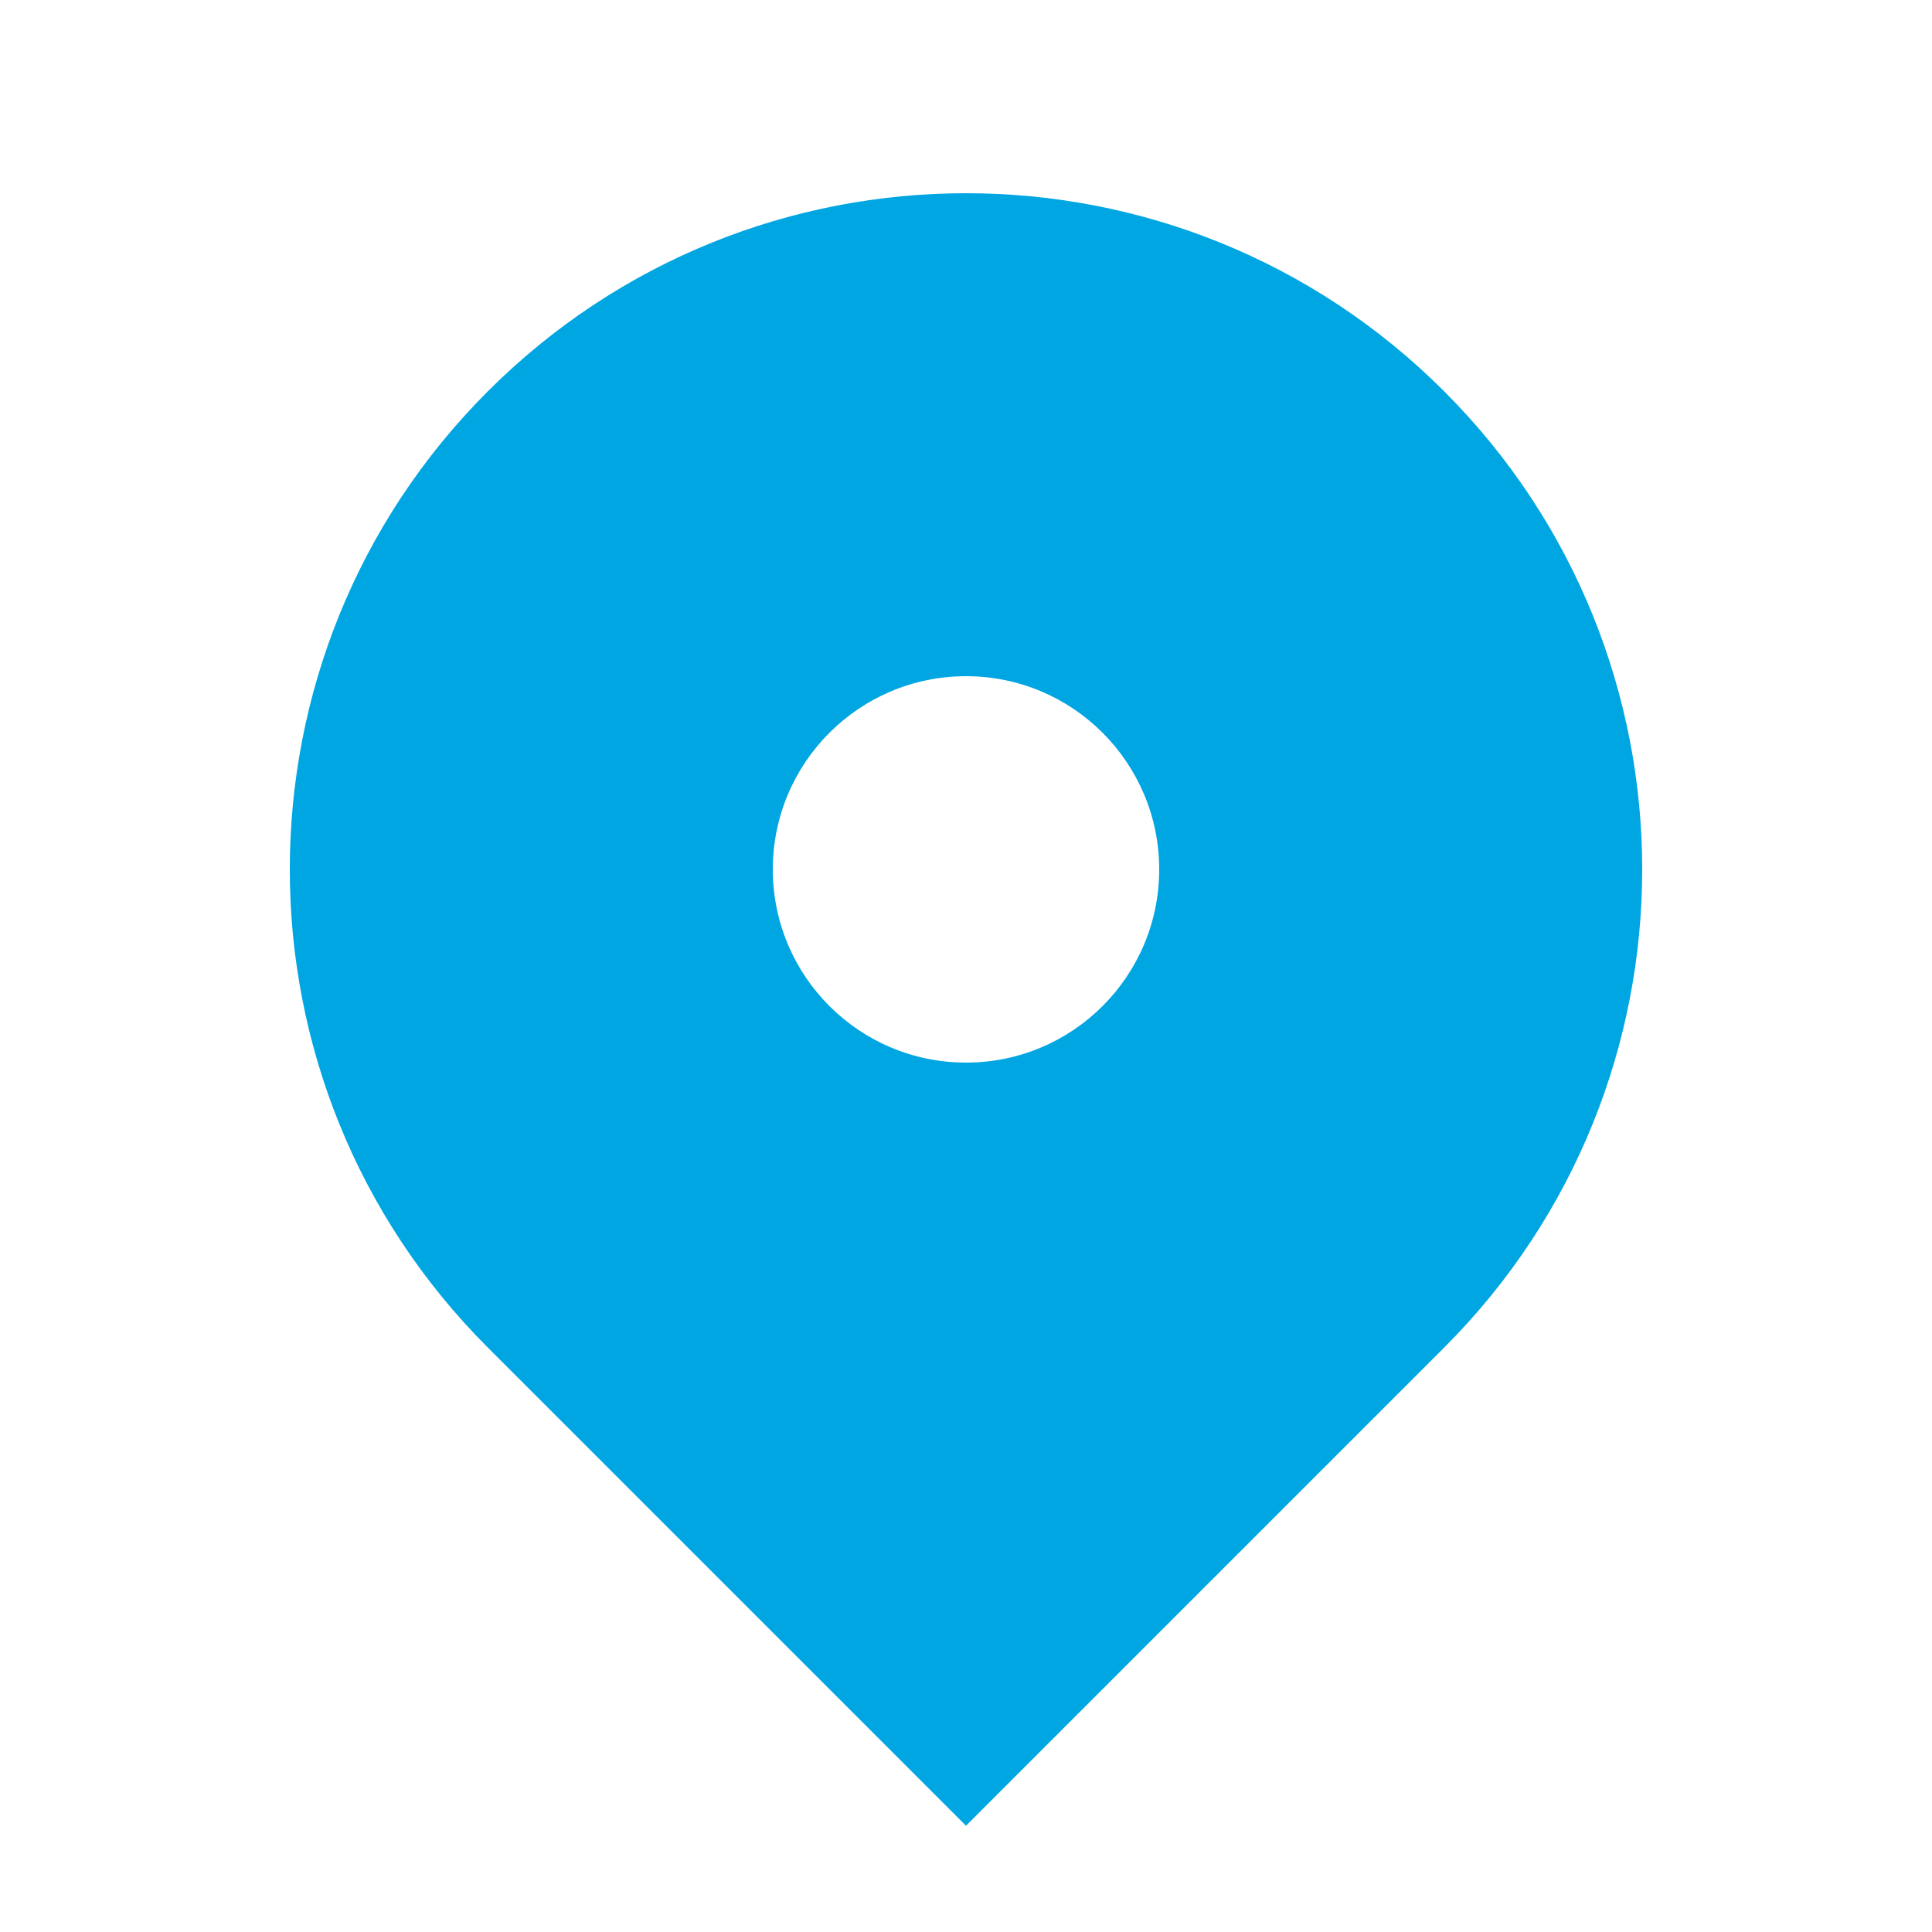 <svg width="24" height="24" viewBox="0 0 24 24" fill="none" xmlns="http://www.w3.org/2000/svg">
<path fill-rule="evenodd" clip-rule="evenodd" d="M6.06 4.861C9.341 1.58 14.659 1.58 17.94 4.861C21.22 8.141 21.22 13.46 17.94 16.74L12 22.68L6.06 16.74C2.78 13.46 2.78 8.141 6.06 4.861ZM12 13.2C13.326 13.2 14.4 12.126 14.4 10.8C14.4 9.475 13.326 8.4 12 8.4C10.675 8.4 9.6 9.475 9.6 10.8C9.6 12.126 10.675 13.2 12 13.2Z" fill="#00A6E2"/>
</svg>
